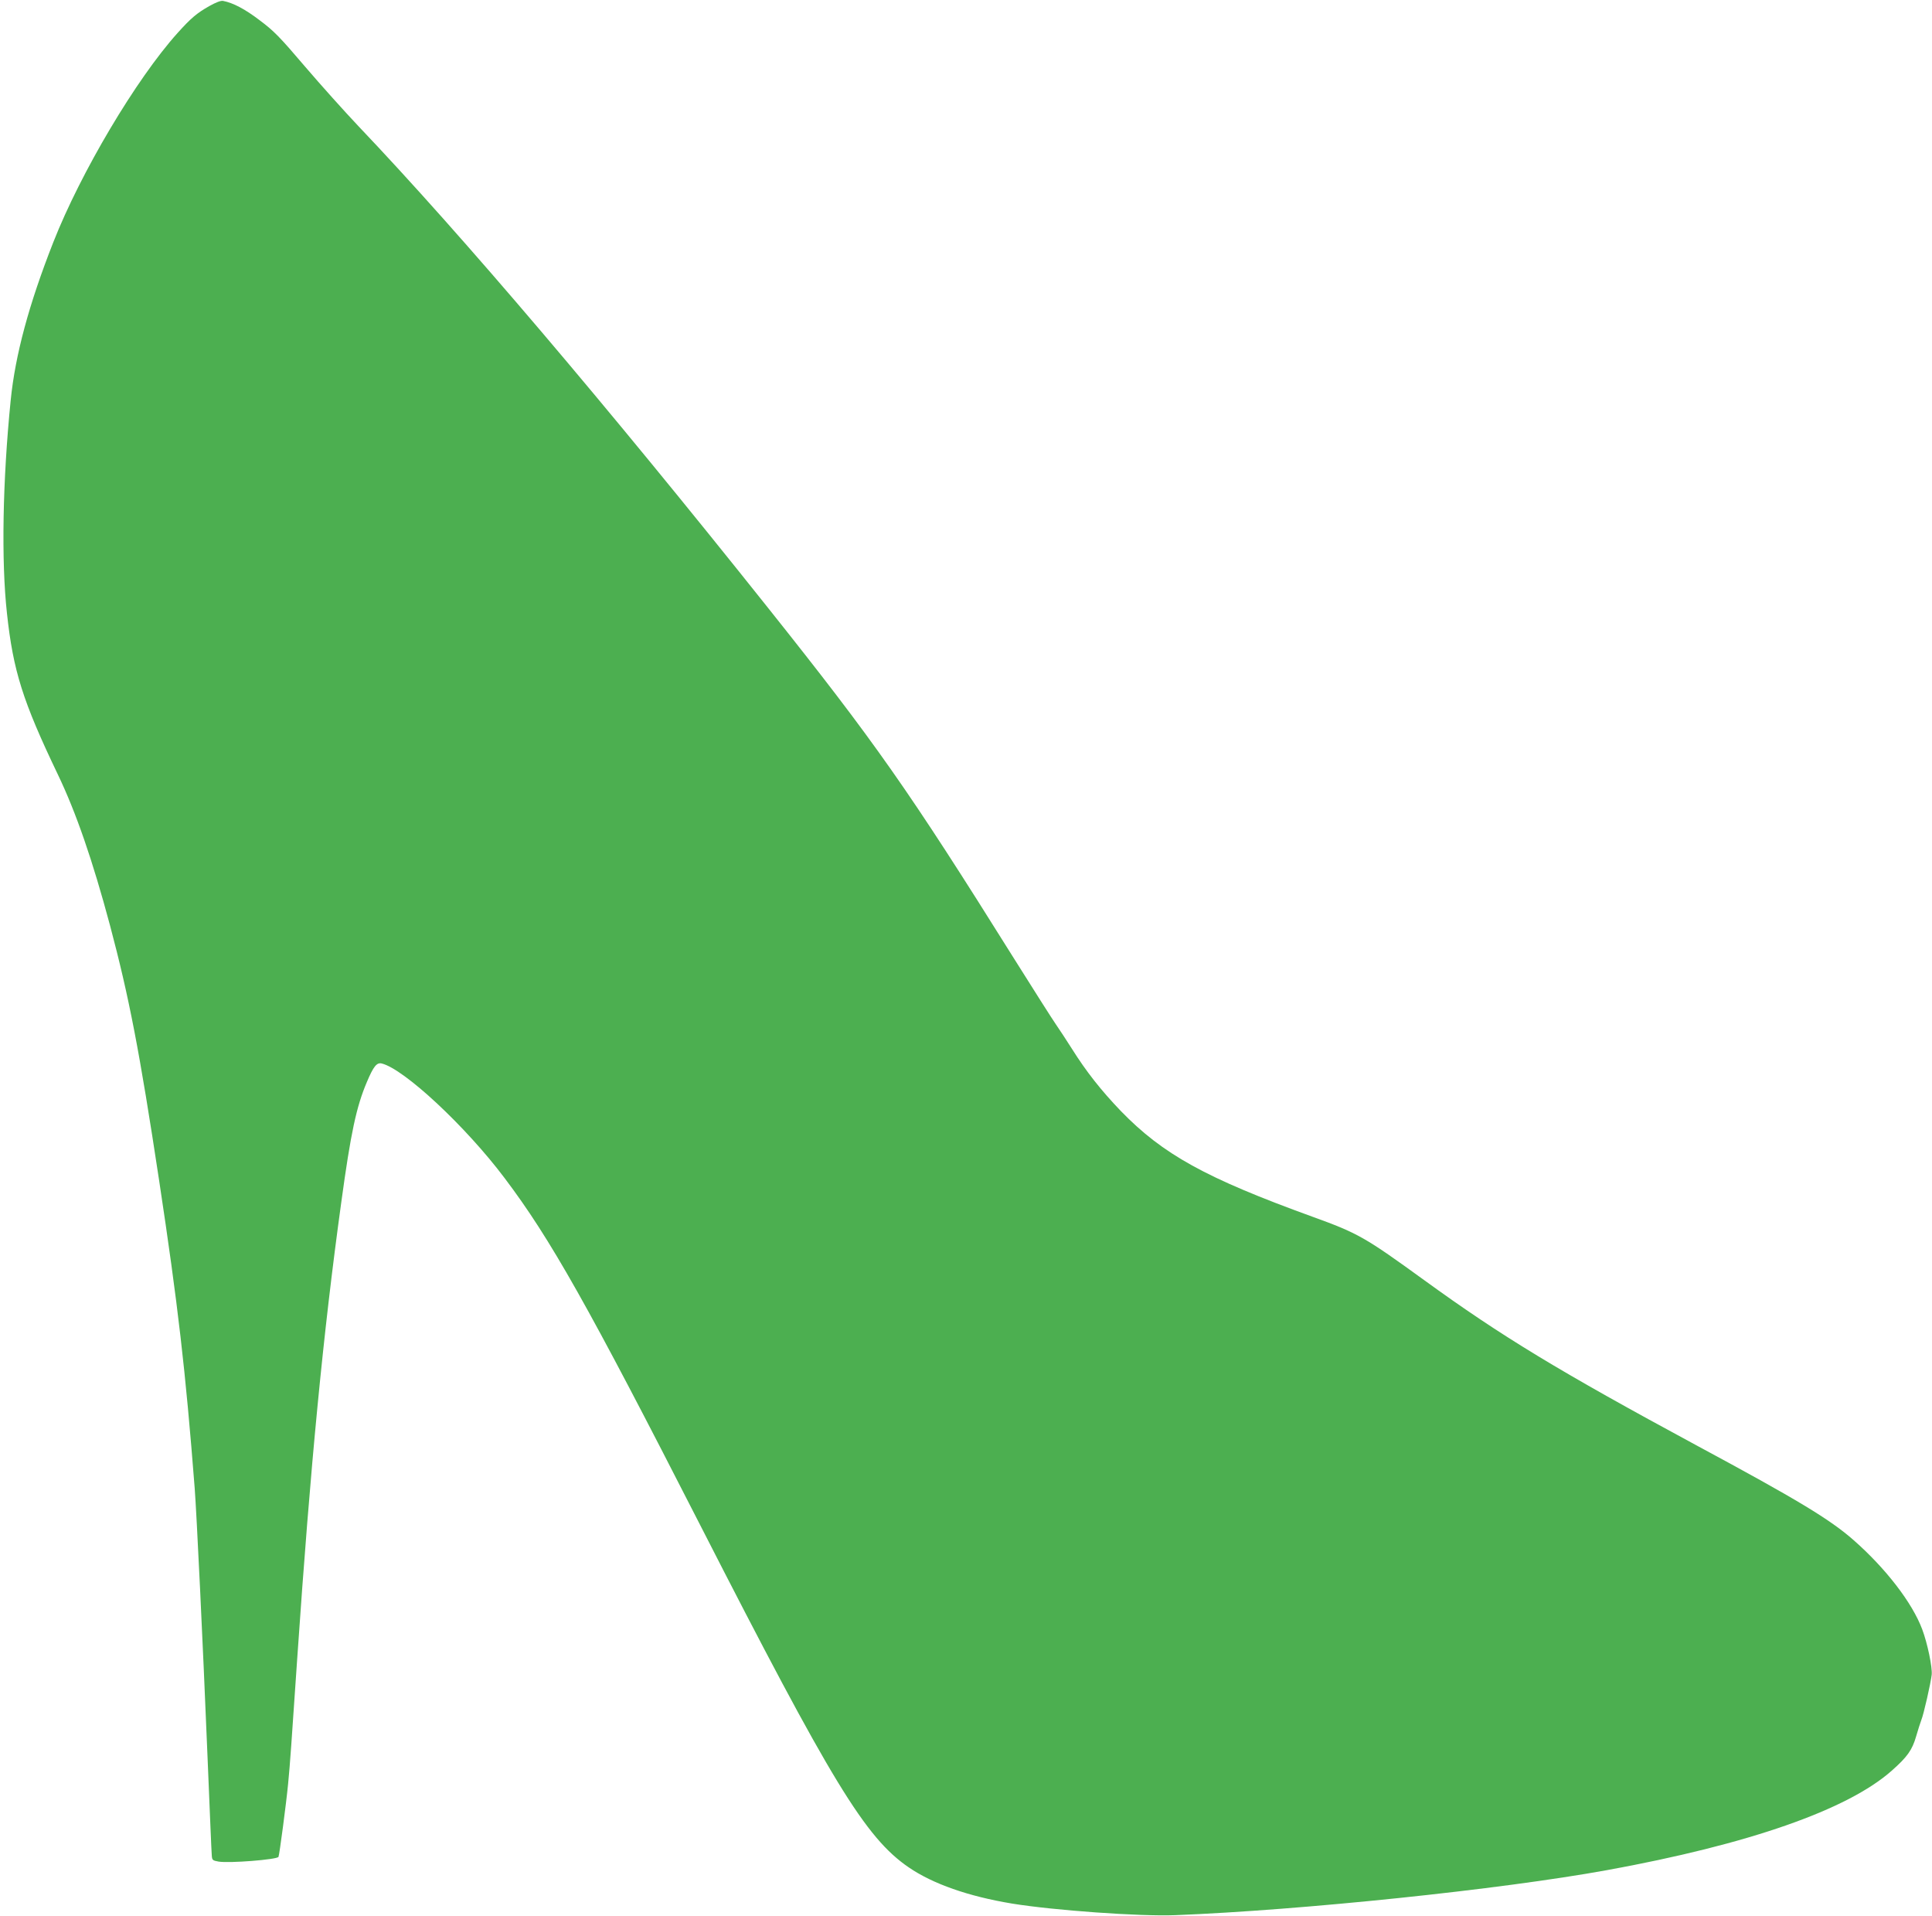 <?xml version="1.0" standalone="no"?>
<!DOCTYPE svg PUBLIC "-//W3C//DTD SVG 20010904//EN"
 "http://www.w3.org/TR/2001/REC-SVG-20010904/DTD/svg10.dtd">
<svg version="1.0" xmlns="http://www.w3.org/2000/svg"
 width="1280pt" height="1269pt" viewBox="0 0 1280 1269"
 preserveAspectRatio="xMidYMid meet">
<g transform="translate(0,1269) scale(0.1,-0.1)"
fill="#4caf50" stroke="none">
<path d="M1387 12650 c-83 -47 -122 -80 -211 -179 -274 -305 -641 -923 -823
-1386 -162 -412 -252 -747 -282 -1045 -54 -536 -63 -1068 -25 -1412 41 -382
105 -584 337 -1068 121 -252 231 -571 346 -1001 126 -474 195 -829 326 -1694
123 -814 174 -1250 235 -2035 13 -174 53 -999 85 -1780 14 -338 26 -631 28
-650 2 -32 5 -35 45 -42 70 -12 385 13 397 31 6 11 52 359 64 486 13 133 22
267 61 840 87 1270 171 2140 291 3010 63 461 100 634 170 798 43 102 65 130
98 122 148 -36 557 -417 814 -759 304 -403 550 -839 1297 -2301 871 -1704
1093 -2068 1380 -2265 161 -110 395 -192 684 -240 275 -45 847 -86 1081 -77
840 33 2155 170 2860 298 940 171 1596 400 1888 659 103 91 136 137 162 228
12 42 28 91 34 107 16 38 63 247 69 301 5 49 -28 208 -63 301 -66 176 -242
404 -455 591 -156 137 -371 267 -1040 627 -913 493 -1292 723 -1802 1093 -396
287 -439 312 -743 422 -709 257 -991 413 -1271 702 -129 135 -226 257 -324
413 -35 55 -82 127 -105 160 -23 33 -148 230 -278 437 -700 1119 -922 1434
-1626 2318 -1076 1351 -2032 2475 -2717 3195 -89 94 -248 271 -354 395 -166
195 -206 236 -300 306 -97 74 -175 115 -242 128 -15 3 -48 -10 -91 -34z"/>
</g>
</svg>
